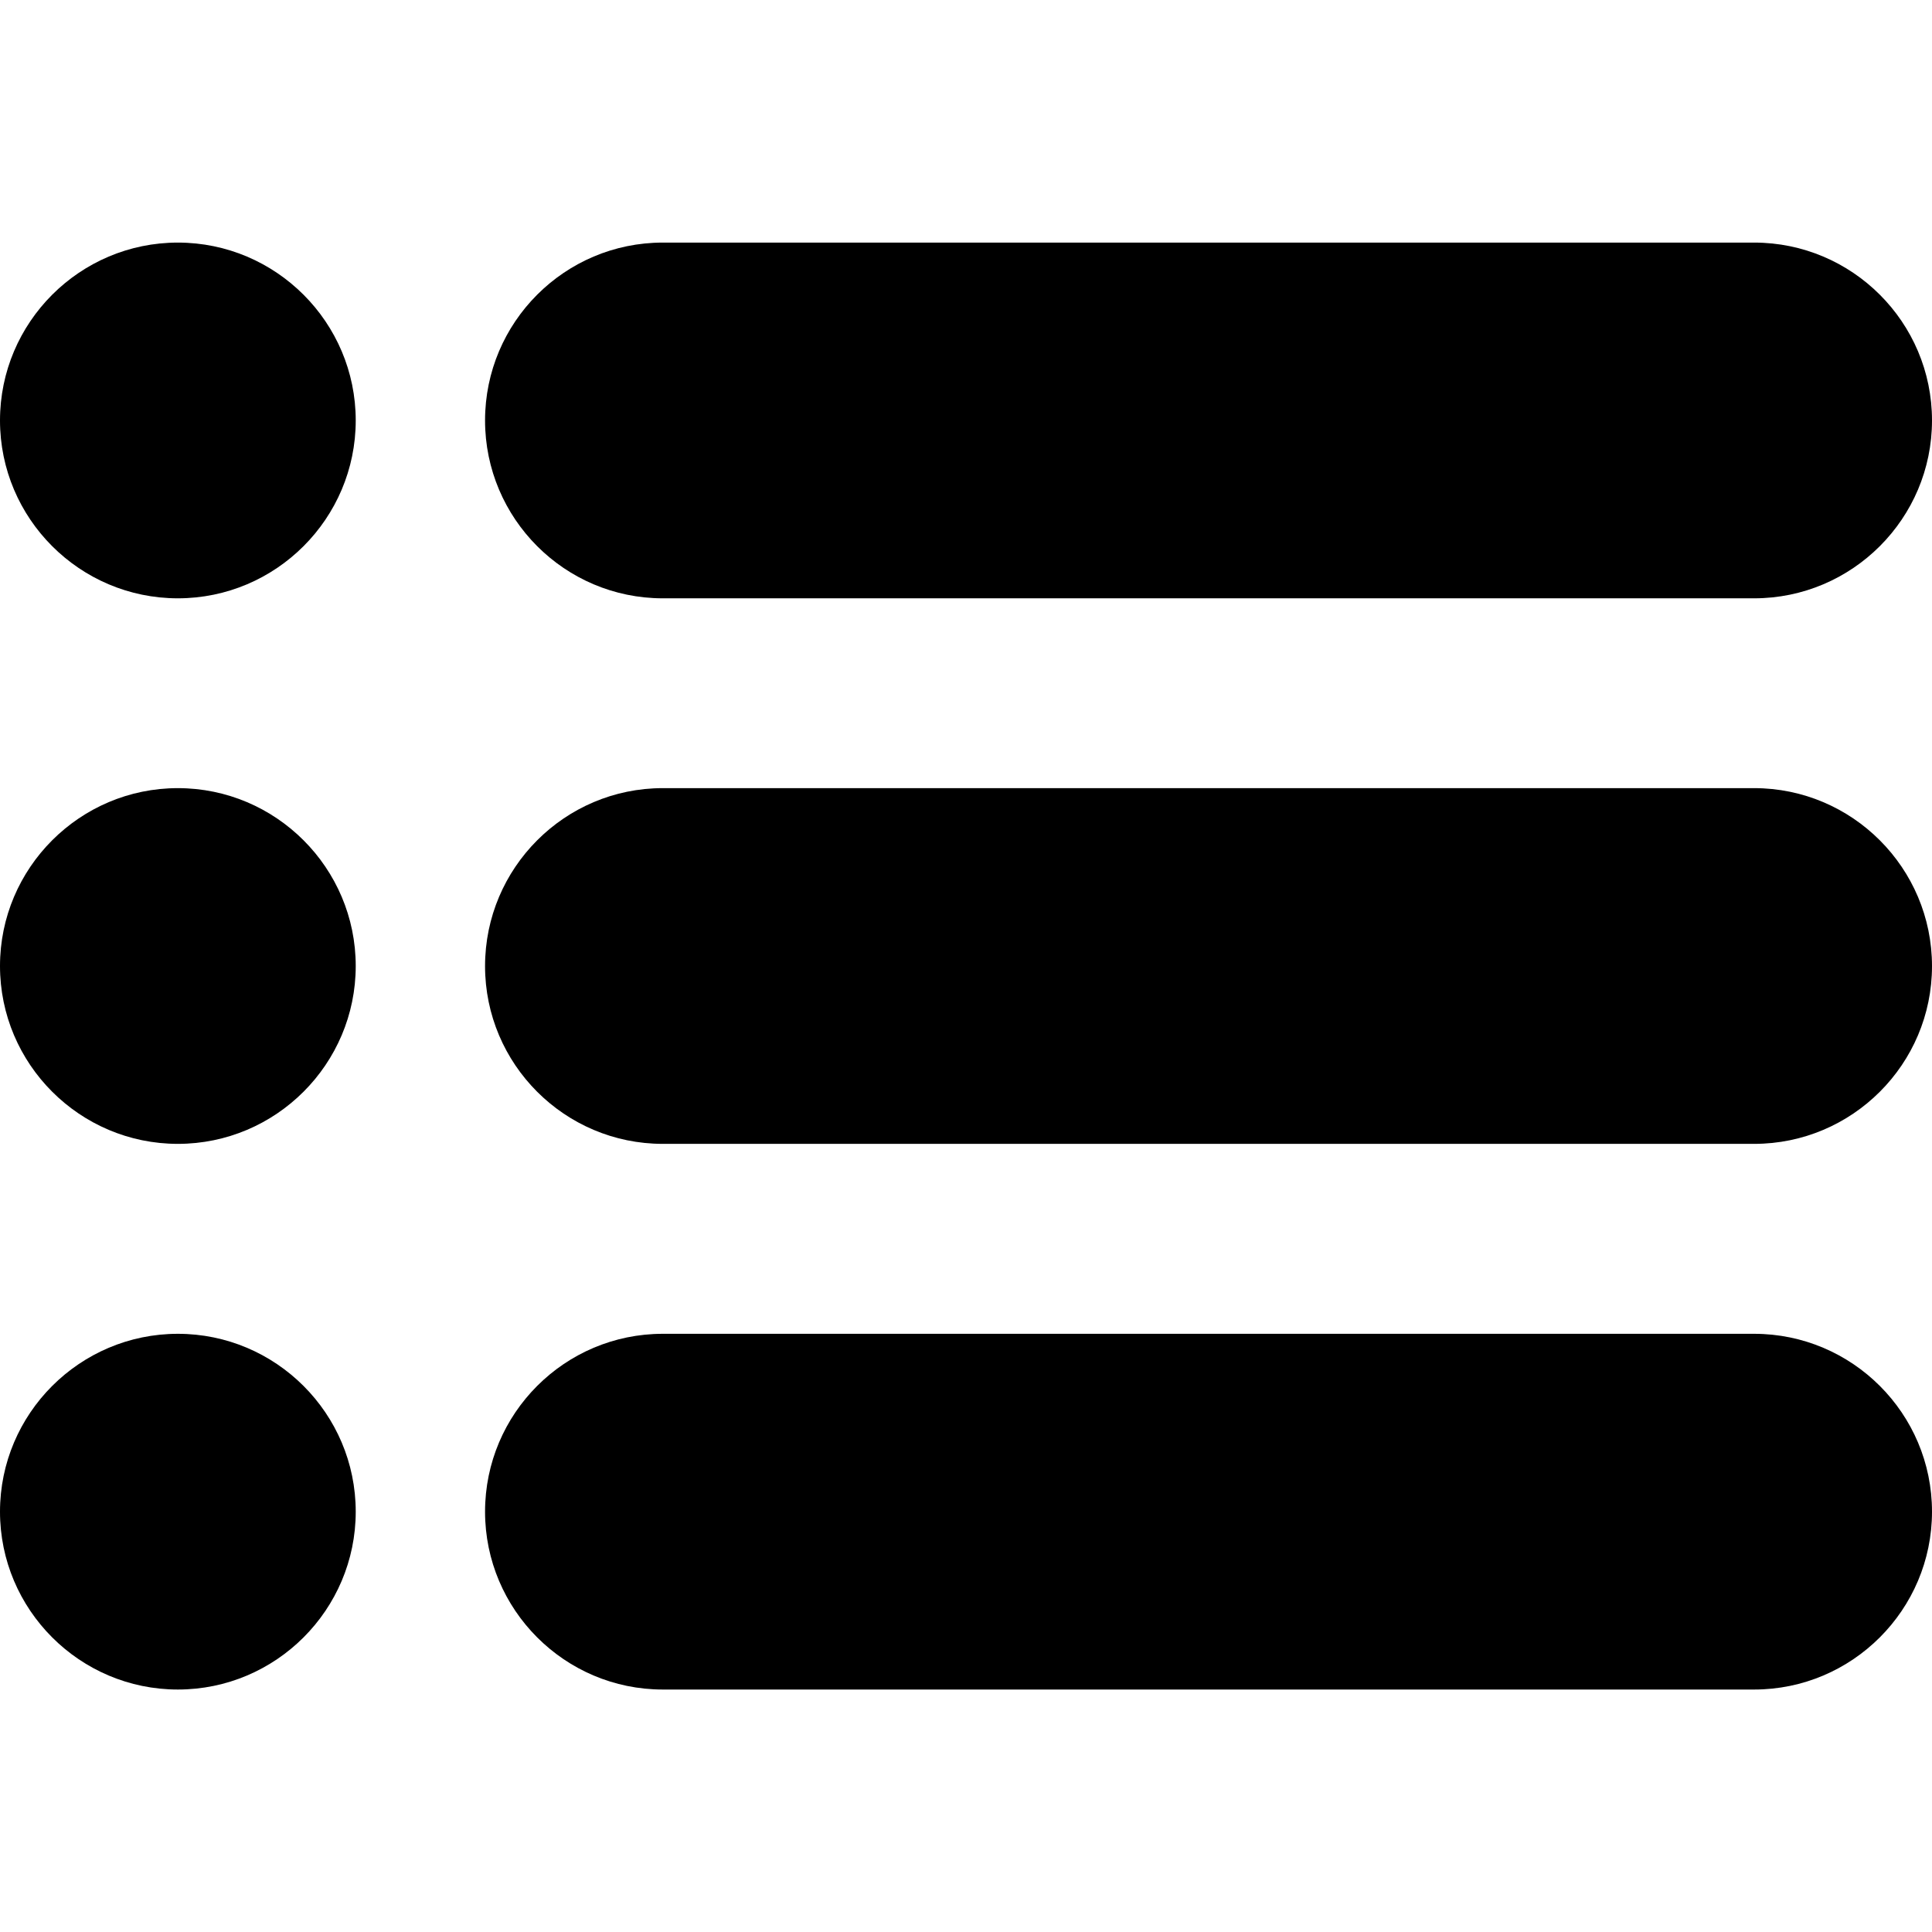 <svg width="16" height="16" viewBox="0 0 16 16" fill="none" xmlns="http://www.w3.org/2000/svg">
<path d="M14.527 2.009H5.489C4.677 2.009 4.017 2.669 4.017 3.482C4.017 4.294 4.677 4.955 5.489 4.955H14.527C15.339 4.955 16 4.294 16 3.482C16 2.669 15.339 2.009 14.527 2.009Z" fill="black"/>
<path d="M1.473 2.009C0.661 2.009 0 2.67 0 3.482C0 4.294 0.661 4.955 1.473 4.955C2.285 4.955 2.946 4.294 2.946 3.482C2.946 2.67 2.285 2.009 1.473 2.009Z" fill="black"/>
<path d="M1.473 6.527C0.661 6.527 0 7.188 0 8C0 8.812 0.661 9.473 1.473 9.473C2.285 9.473 2.946 8.812 2.946 8C2.946 7.188 2.285 6.527 1.473 6.527Z" fill="black"/>
<path d="M1.473 11.046C0.661 11.046 0 11.707 0 12.519C0 13.331 0.661 13.992 1.473 13.992C2.285 13.992 2.946 13.331 2.946 12.519C2.946 11.707 2.285 11.046 1.473 11.046Z" fill="black"/>
<path d="M14.527 6.527H5.489C4.677 6.527 4.017 7.188 4.017 8.001C4.017 8.813 4.677 9.473 5.489 9.473H14.527C15.339 9.473 16 8.813 16 8.001C16 7.188 15.339 6.527 14.527 6.527Z" fill="black"/>
<path d="M14.527 11.046H5.489C4.677 11.046 4.017 11.706 4.017 12.519C4.017 13.331 4.677 13.992 5.489 13.992H14.527C15.339 13.992 16 13.331 16 12.519C16 11.706 15.339 11.046 14.527 11.046Z" fill="black"/>
</svg>
